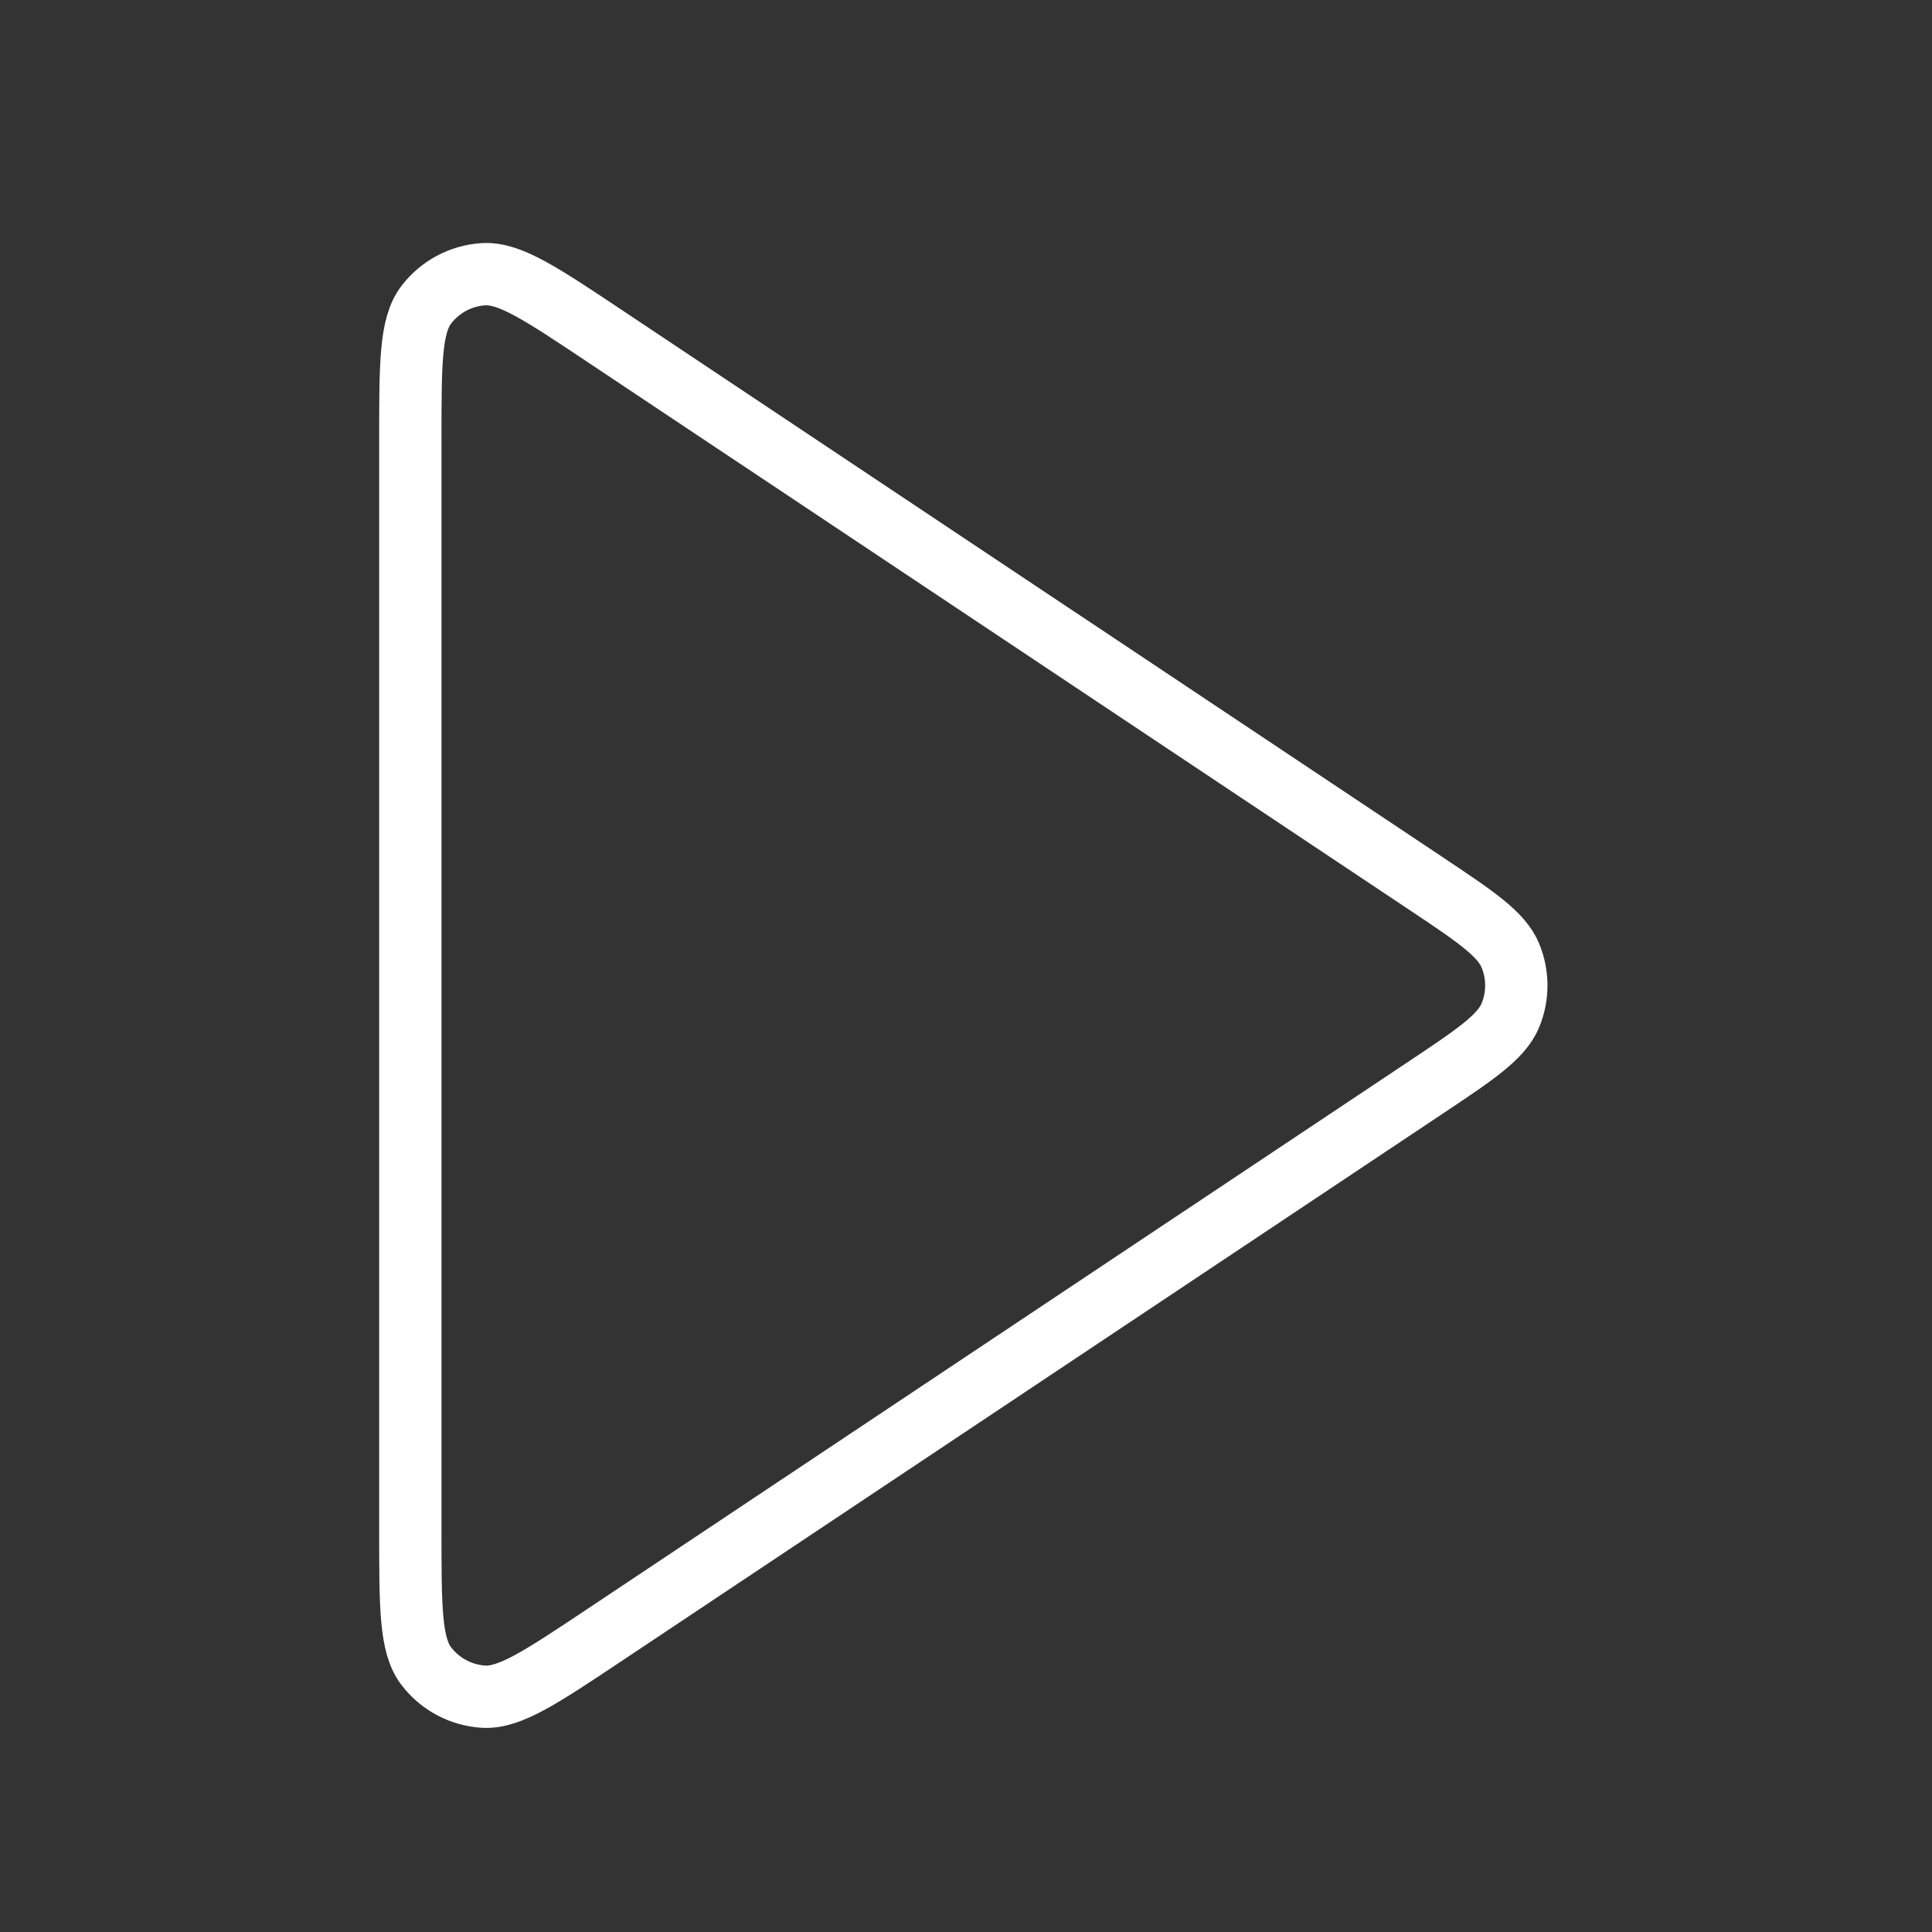<svg width="31" height="31" viewBox="0 0 31 31" fill="none" xmlns="http://www.w3.org/2000/svg">
<rect x="0" y="0" width="31" height="31" fill="#333333" stroke="none"/>
<path d="M6.584 7.049C6.584 5.835 6.584 5.228 6.837 4.894C7.058 4.602 7.395 4.422 7.759 4.4C8.178 4.375 8.683 4.712 9.693 5.385L22.838 14.148C23.672 14.704 24.09 14.982 24.235 15.333C24.362 15.64 24.362 15.984 24.235 16.291C24.09 16.642 23.672 16.92 22.838 17.476L9.693 26.239C8.683 26.912 8.178 27.249 7.759 27.224C7.395 27.202 7.058 27.022 6.837 26.73C6.584 26.396 6.584 25.789 6.584 24.575V7.049Z" stroke="white" stroke-linecap="round" stroke-linejoin="round"/>
</svg>
